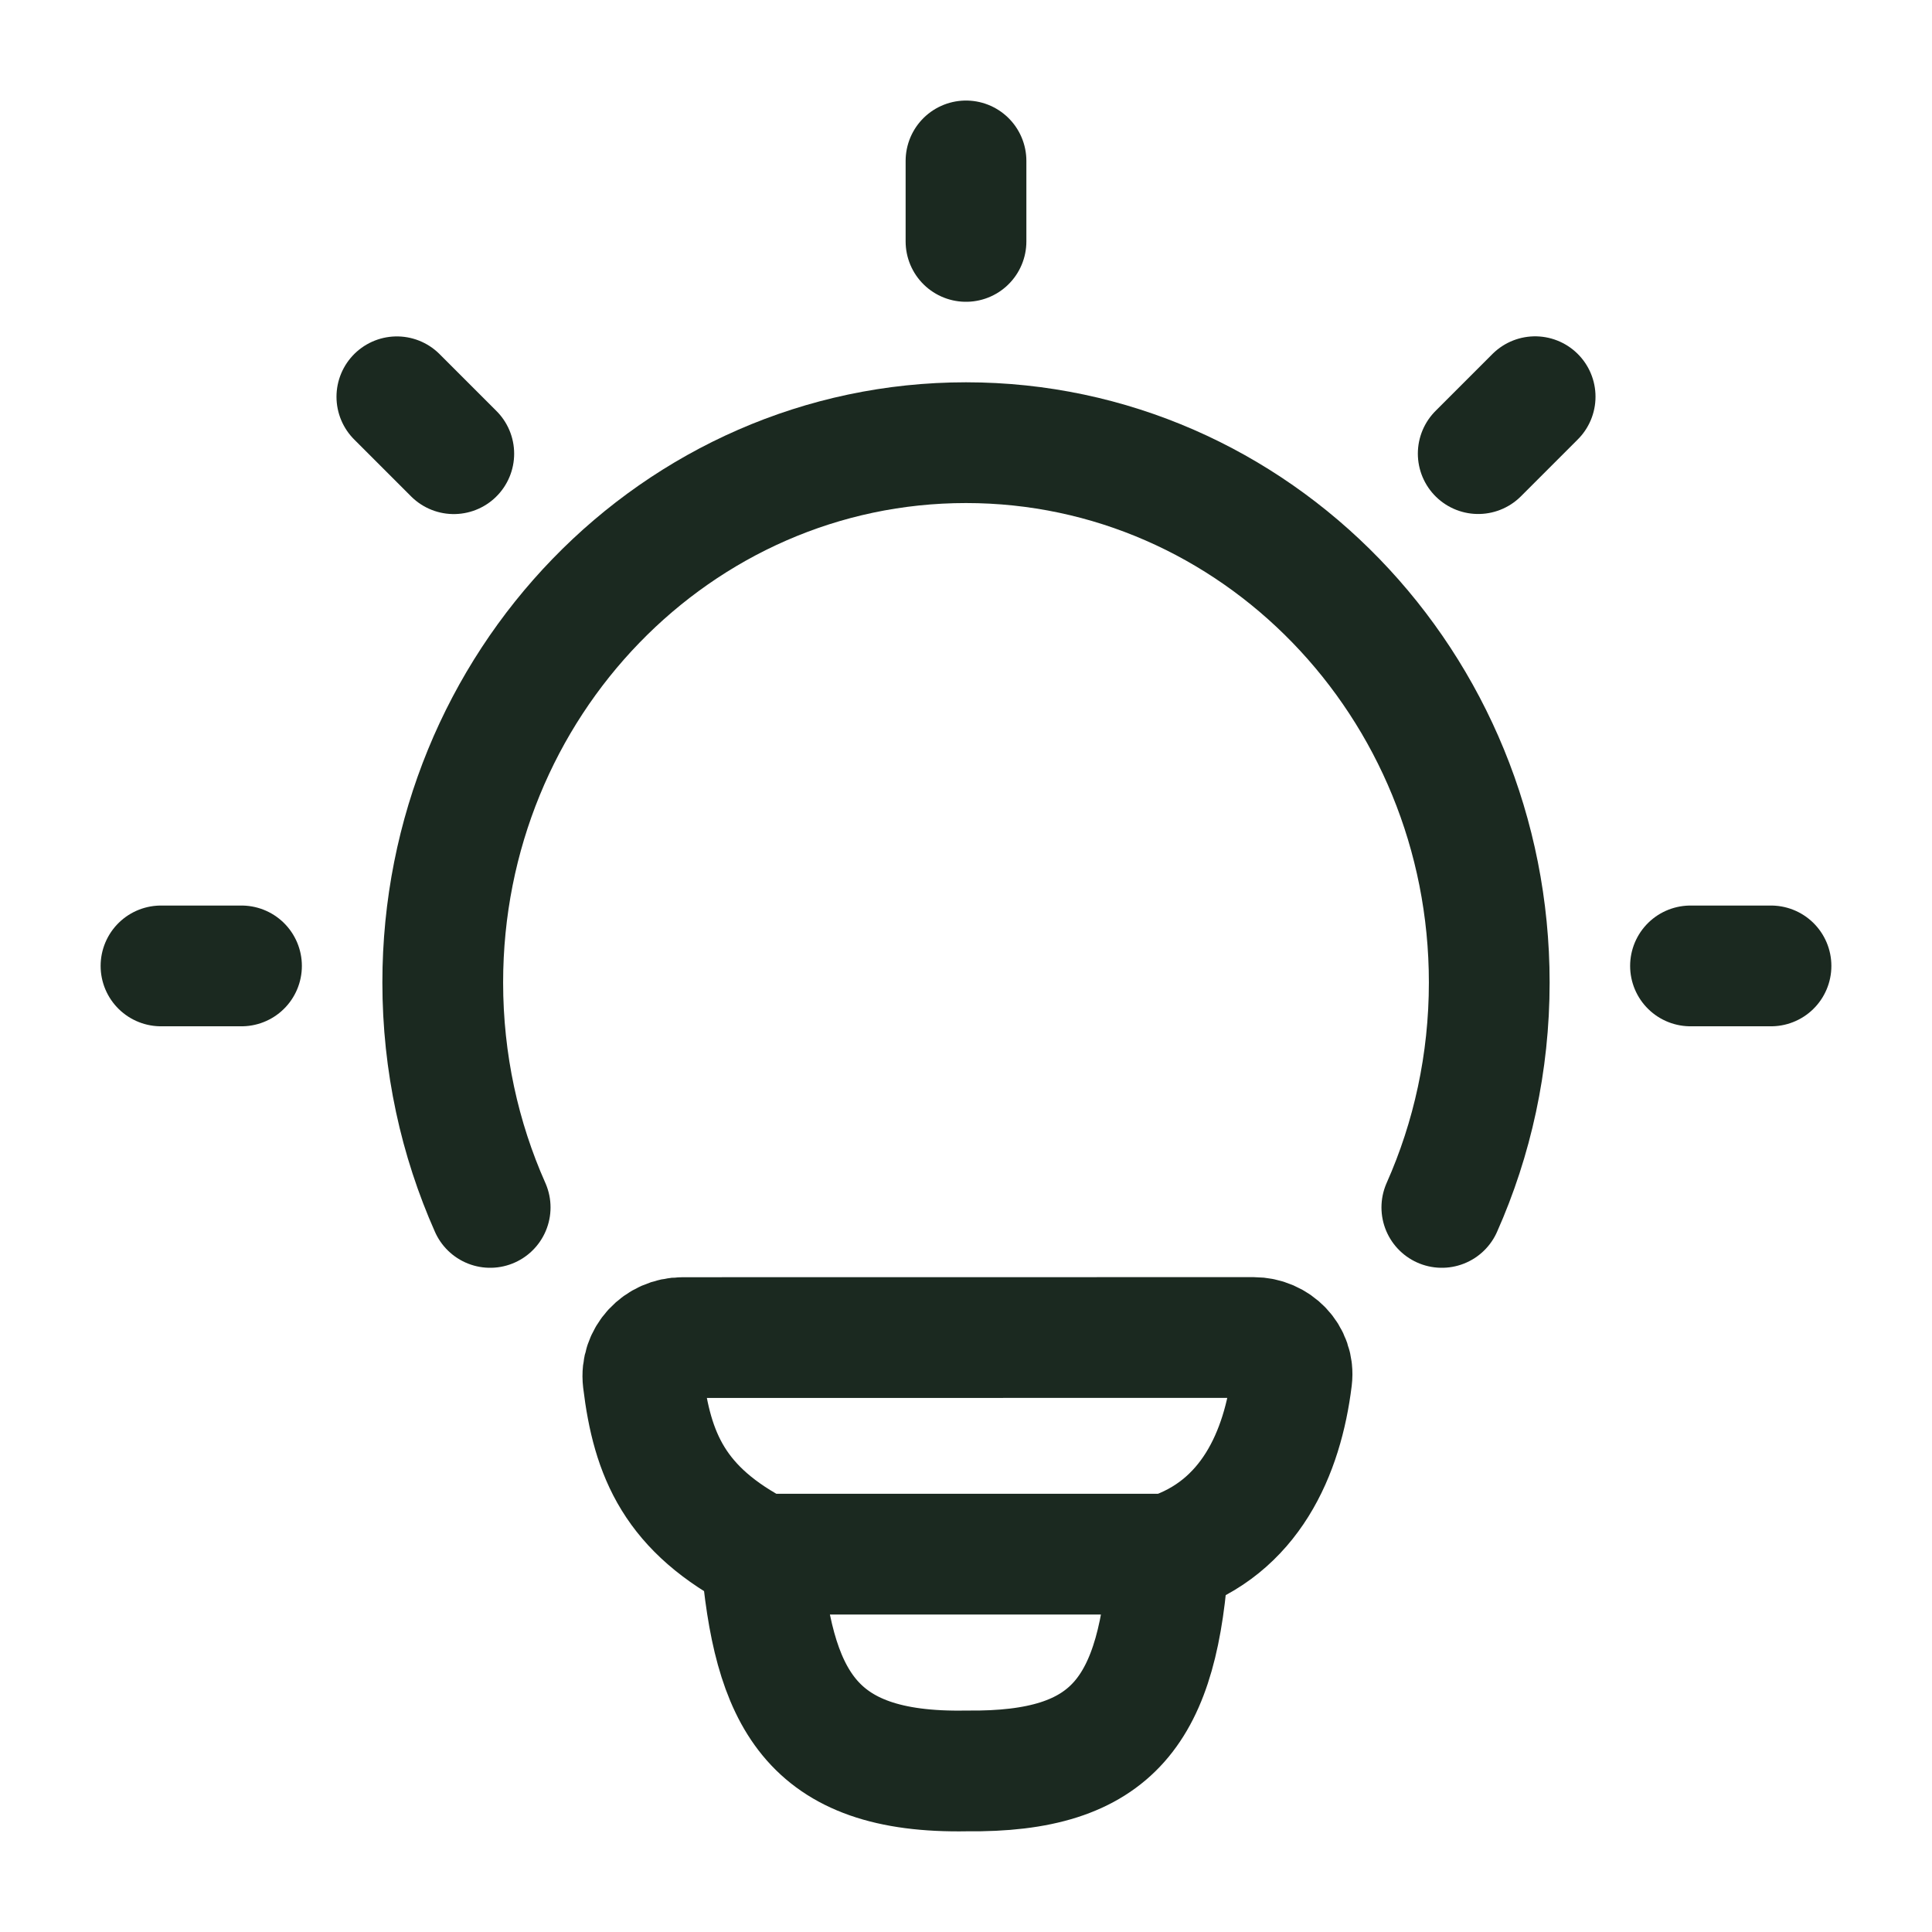 <svg xmlns="http://www.w3.org/2000/svg" viewBox="0 0 24 24" width="48" height="48" color="#1b2920" fill="none">
    <path d="M6.089 14.999C5.711 14.149 5.5 13.202 5.5 12.205C5.5 8.502 8.41 5.499 12 5.499C15.59 5.499 18.5 8.502 18.5 12.205C18.5 13.202 18.289 14.149 17.911 14.999" stroke="currentColor" stroke-width="1.5" stroke-linecap="round" />
    <path d="M12 1.999V2.999" stroke="currentColor" stroke-width="1.5" stroke-linecap="round" stroke-linejoin="round" />
    <path d="M22 11.999H21" stroke="currentColor" stroke-width="1.5" stroke-linecap="round" stroke-linejoin="round" />
    <path d="M3 11.999H2" stroke="currentColor" stroke-width="1.5" stroke-linecap="round" stroke-linejoin="round" />
    <path d="M19.07 4.928L18.363 5.635" stroke="currentColor" stroke-width="1.5" stroke-linecap="round" stroke-linejoin="round" />
    <path d="M5.637 5.636L4.93 4.929" stroke="currentColor" stroke-width="1.5" stroke-linecap="round" stroke-linejoin="round" />
    <path d="M14.517 19.306C15.527 18.979 15.933 18.054 16.047 17.124C16.081 16.846 15.852 16.615 15.572 16.615L8.477 16.616C8.187 16.616 7.955 16.861 7.989 17.149C8.101 18.077 8.383 18.756 9.453 19.306M14.517 19.306C14.517 19.306 9.63 19.306 9.453 19.306M14.517 19.306C14.396 21.251 13.834 22.021 12.007 21.999C10.053 22.035 9.603 21.083 9.453 19.306" stroke="currentColor" stroke-width="1.5" stroke-linecap="round" stroke-linejoin="round" />
</svg>